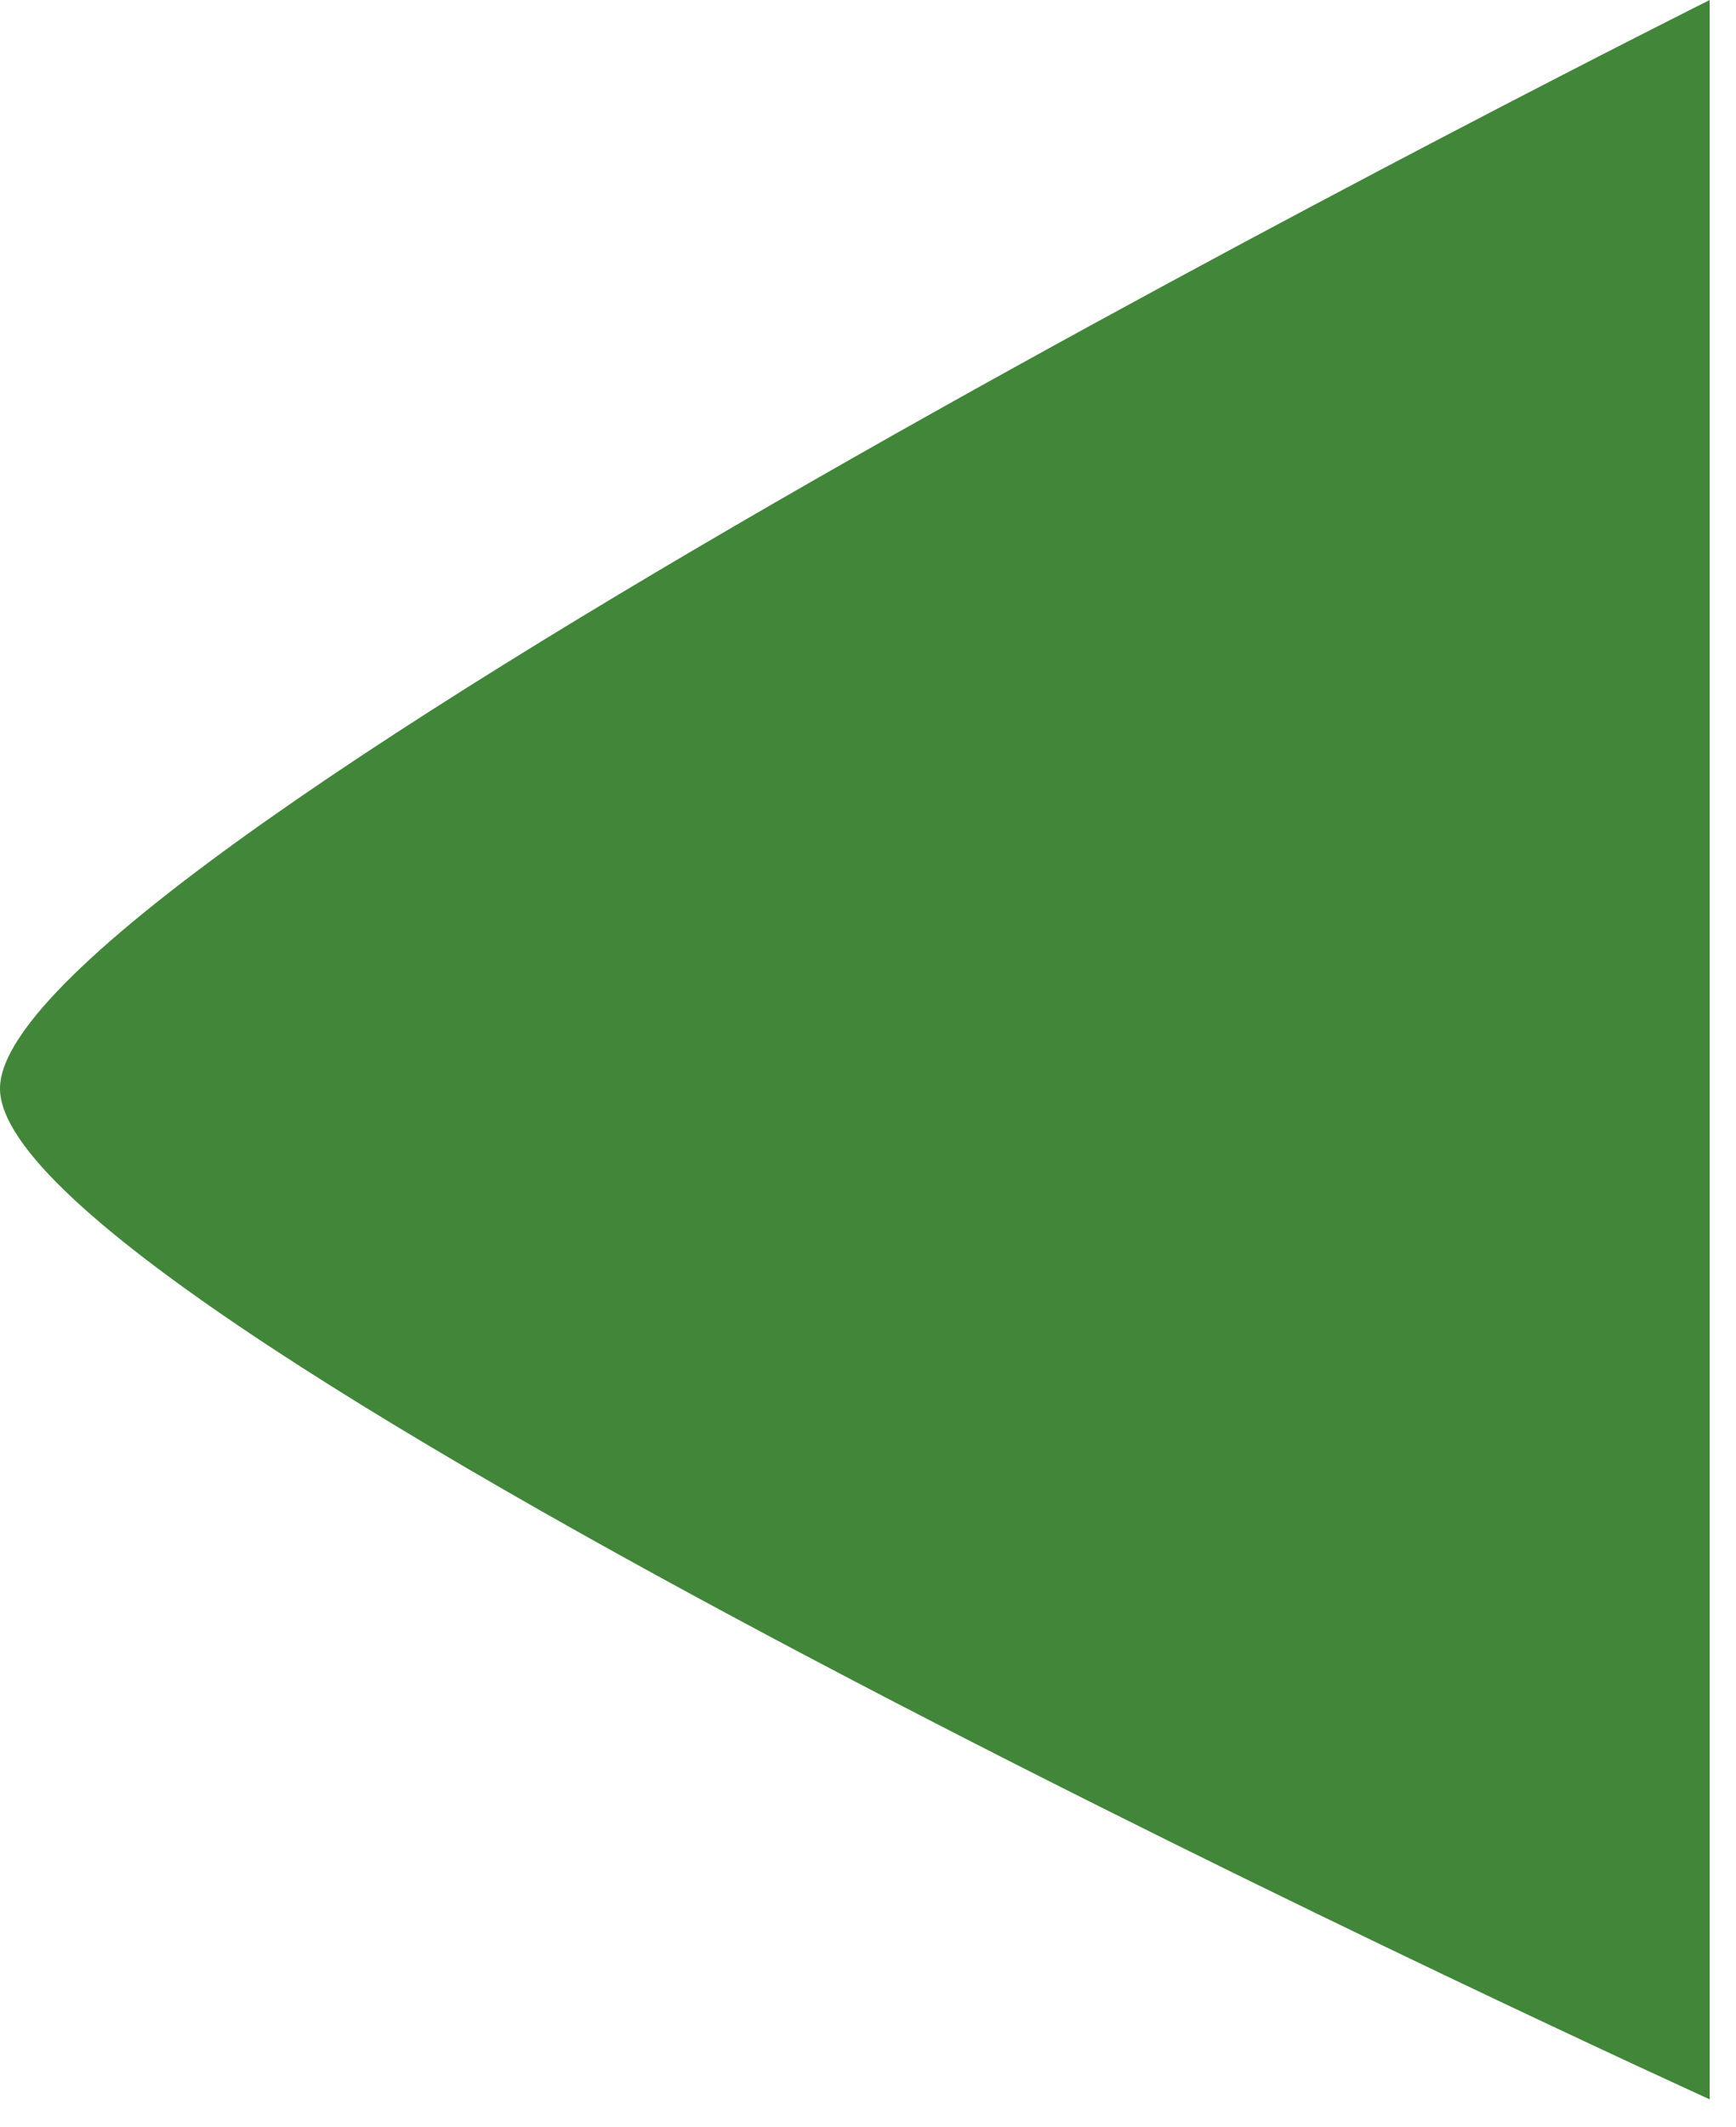 <svg width="40" height="49" viewBox="0 0 40 49" fill="none" xmlns="http://www.w3.org/2000/svg">
<path d="M39.394 0V48.355C39.394 48.355 0 30.446 0 25.073C0 19.7 39.394 0 39.394 0Z" fill="#418639"/>
</svg>
